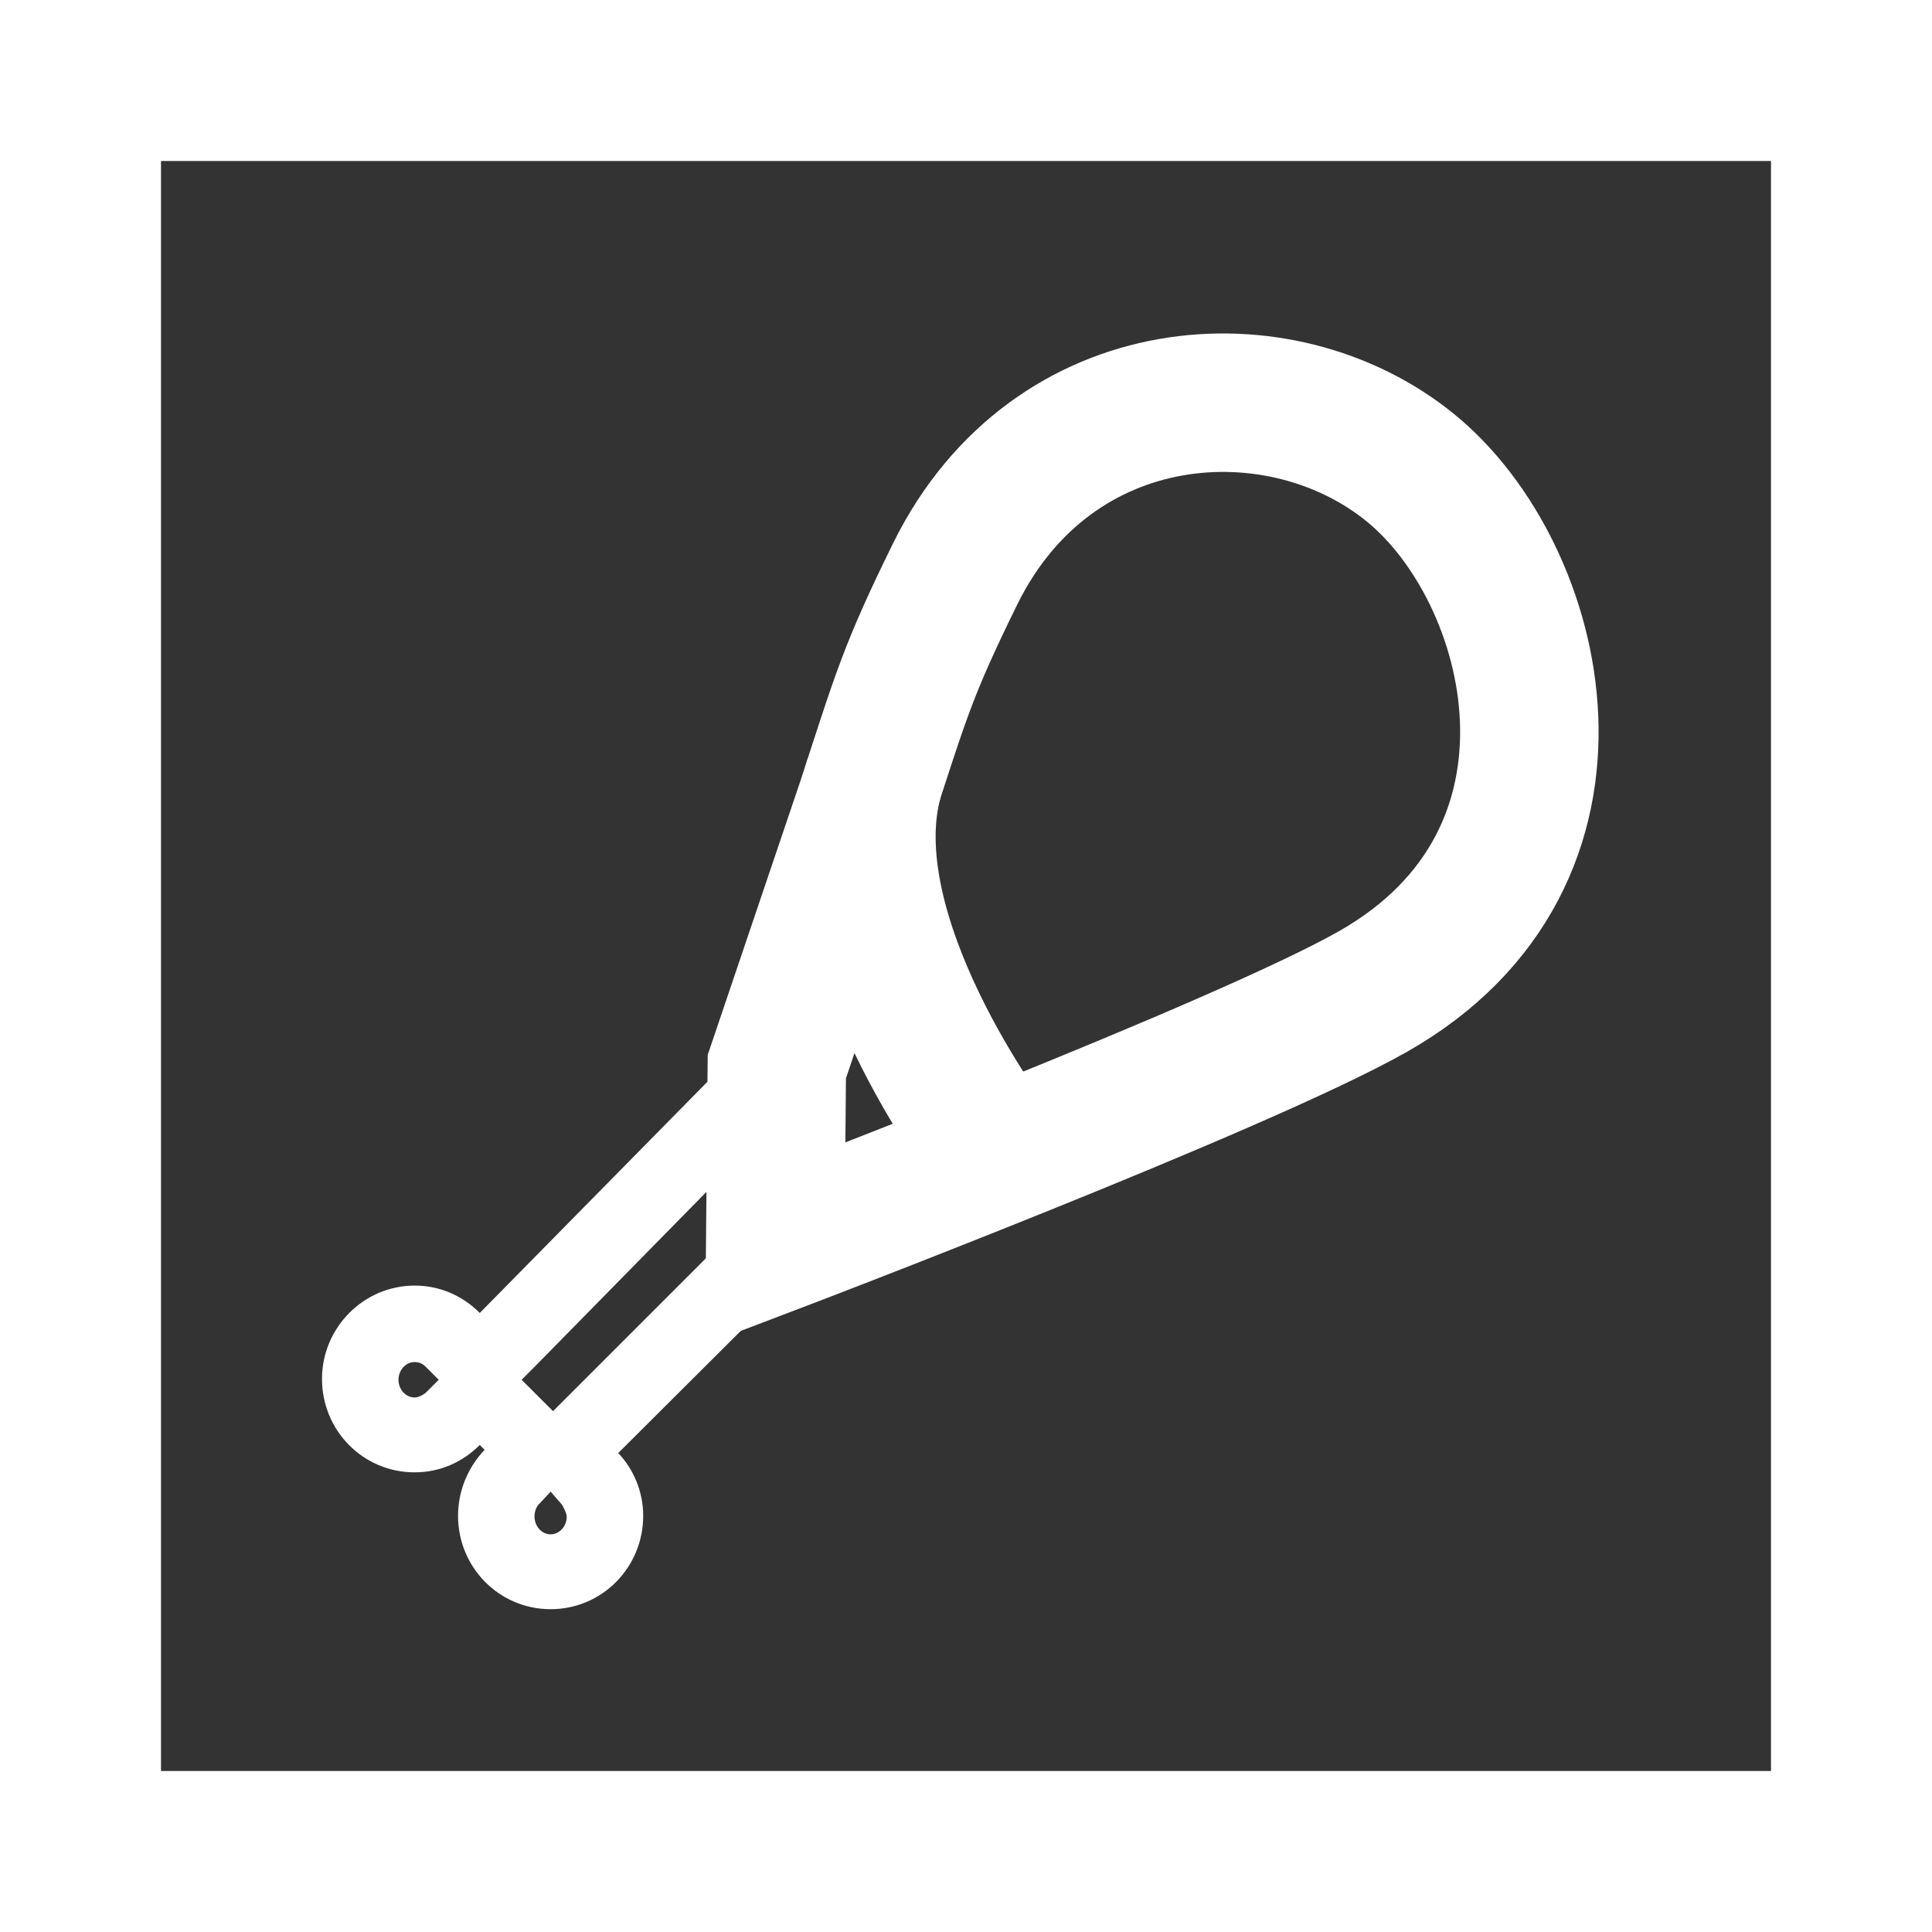 <?xml version="1.0" encoding="UTF-8"?><svg id="b" xmlns="http://www.w3.org/2000/svg" viewBox="0 0 24 24"><rect x="0" y="0" width="24" height="24" fill="#333333" stroke="none"/><g id="c"><g id="d"><path d="m22,2v20H2V2h20m2-2H0v24h24V0h0Z" fill="#fff"/><path d="m8.85,14.71v.77s0,.07,0,.07l-1.83,1.83-.15.15-.17-.17-.06-.06-.16-.16.16-.16,2.22-2.26m-3.71,2.2c.07,0,.11.03.14.06l.16.16-.16.16s-.07.06-.14.06c-.11,0-.2-.1-.2-.22s.09-.22.2-.22m1.69,1.61l.14.16s.06.1.06.15c0,.12-.09.22-.2.22s-.2-.1-.2-.22c0-.08.03-.13.06-.16l.14-.15m2.97-6.13l-3.85,3.91c-.21-.21-.49-.34-.81-.34-.63,0-1.15.52-1.15,1.16s.51,1.16,1.15,1.16c.32,0,.6-.13.81-.34l.06.06c-.2.21-.33.5-.33.82,0,.64.51,1.16,1.15,1.16s1.15-.52,1.15-1.16c0-.3-.12-.58-.31-.78l2.92-2.91c-.15.06-.81.35-.81.35l.02-3.09h0Z" fill="#fff"/><path d="m17.52,5.81c-1.61-1.31-4.44-1.13-5.65,1.31-.59,1.2-.67,1.5-1.11,2.85l-1.11,3.28-.02,2.2s5.78-2.2,7.42-3.13c2.95-1.67,2.08-5.2.47-6.51Z" fill="none" stroke="#fff" stroke-miterlimit="10" stroke-width="1.72"/><path d="m12.34,14.29s-2.04-2.67-1.48-4.63" fill="none" stroke="#fff" stroke-miterlimit="10" stroke-width="1.72"/></g></g></svg>